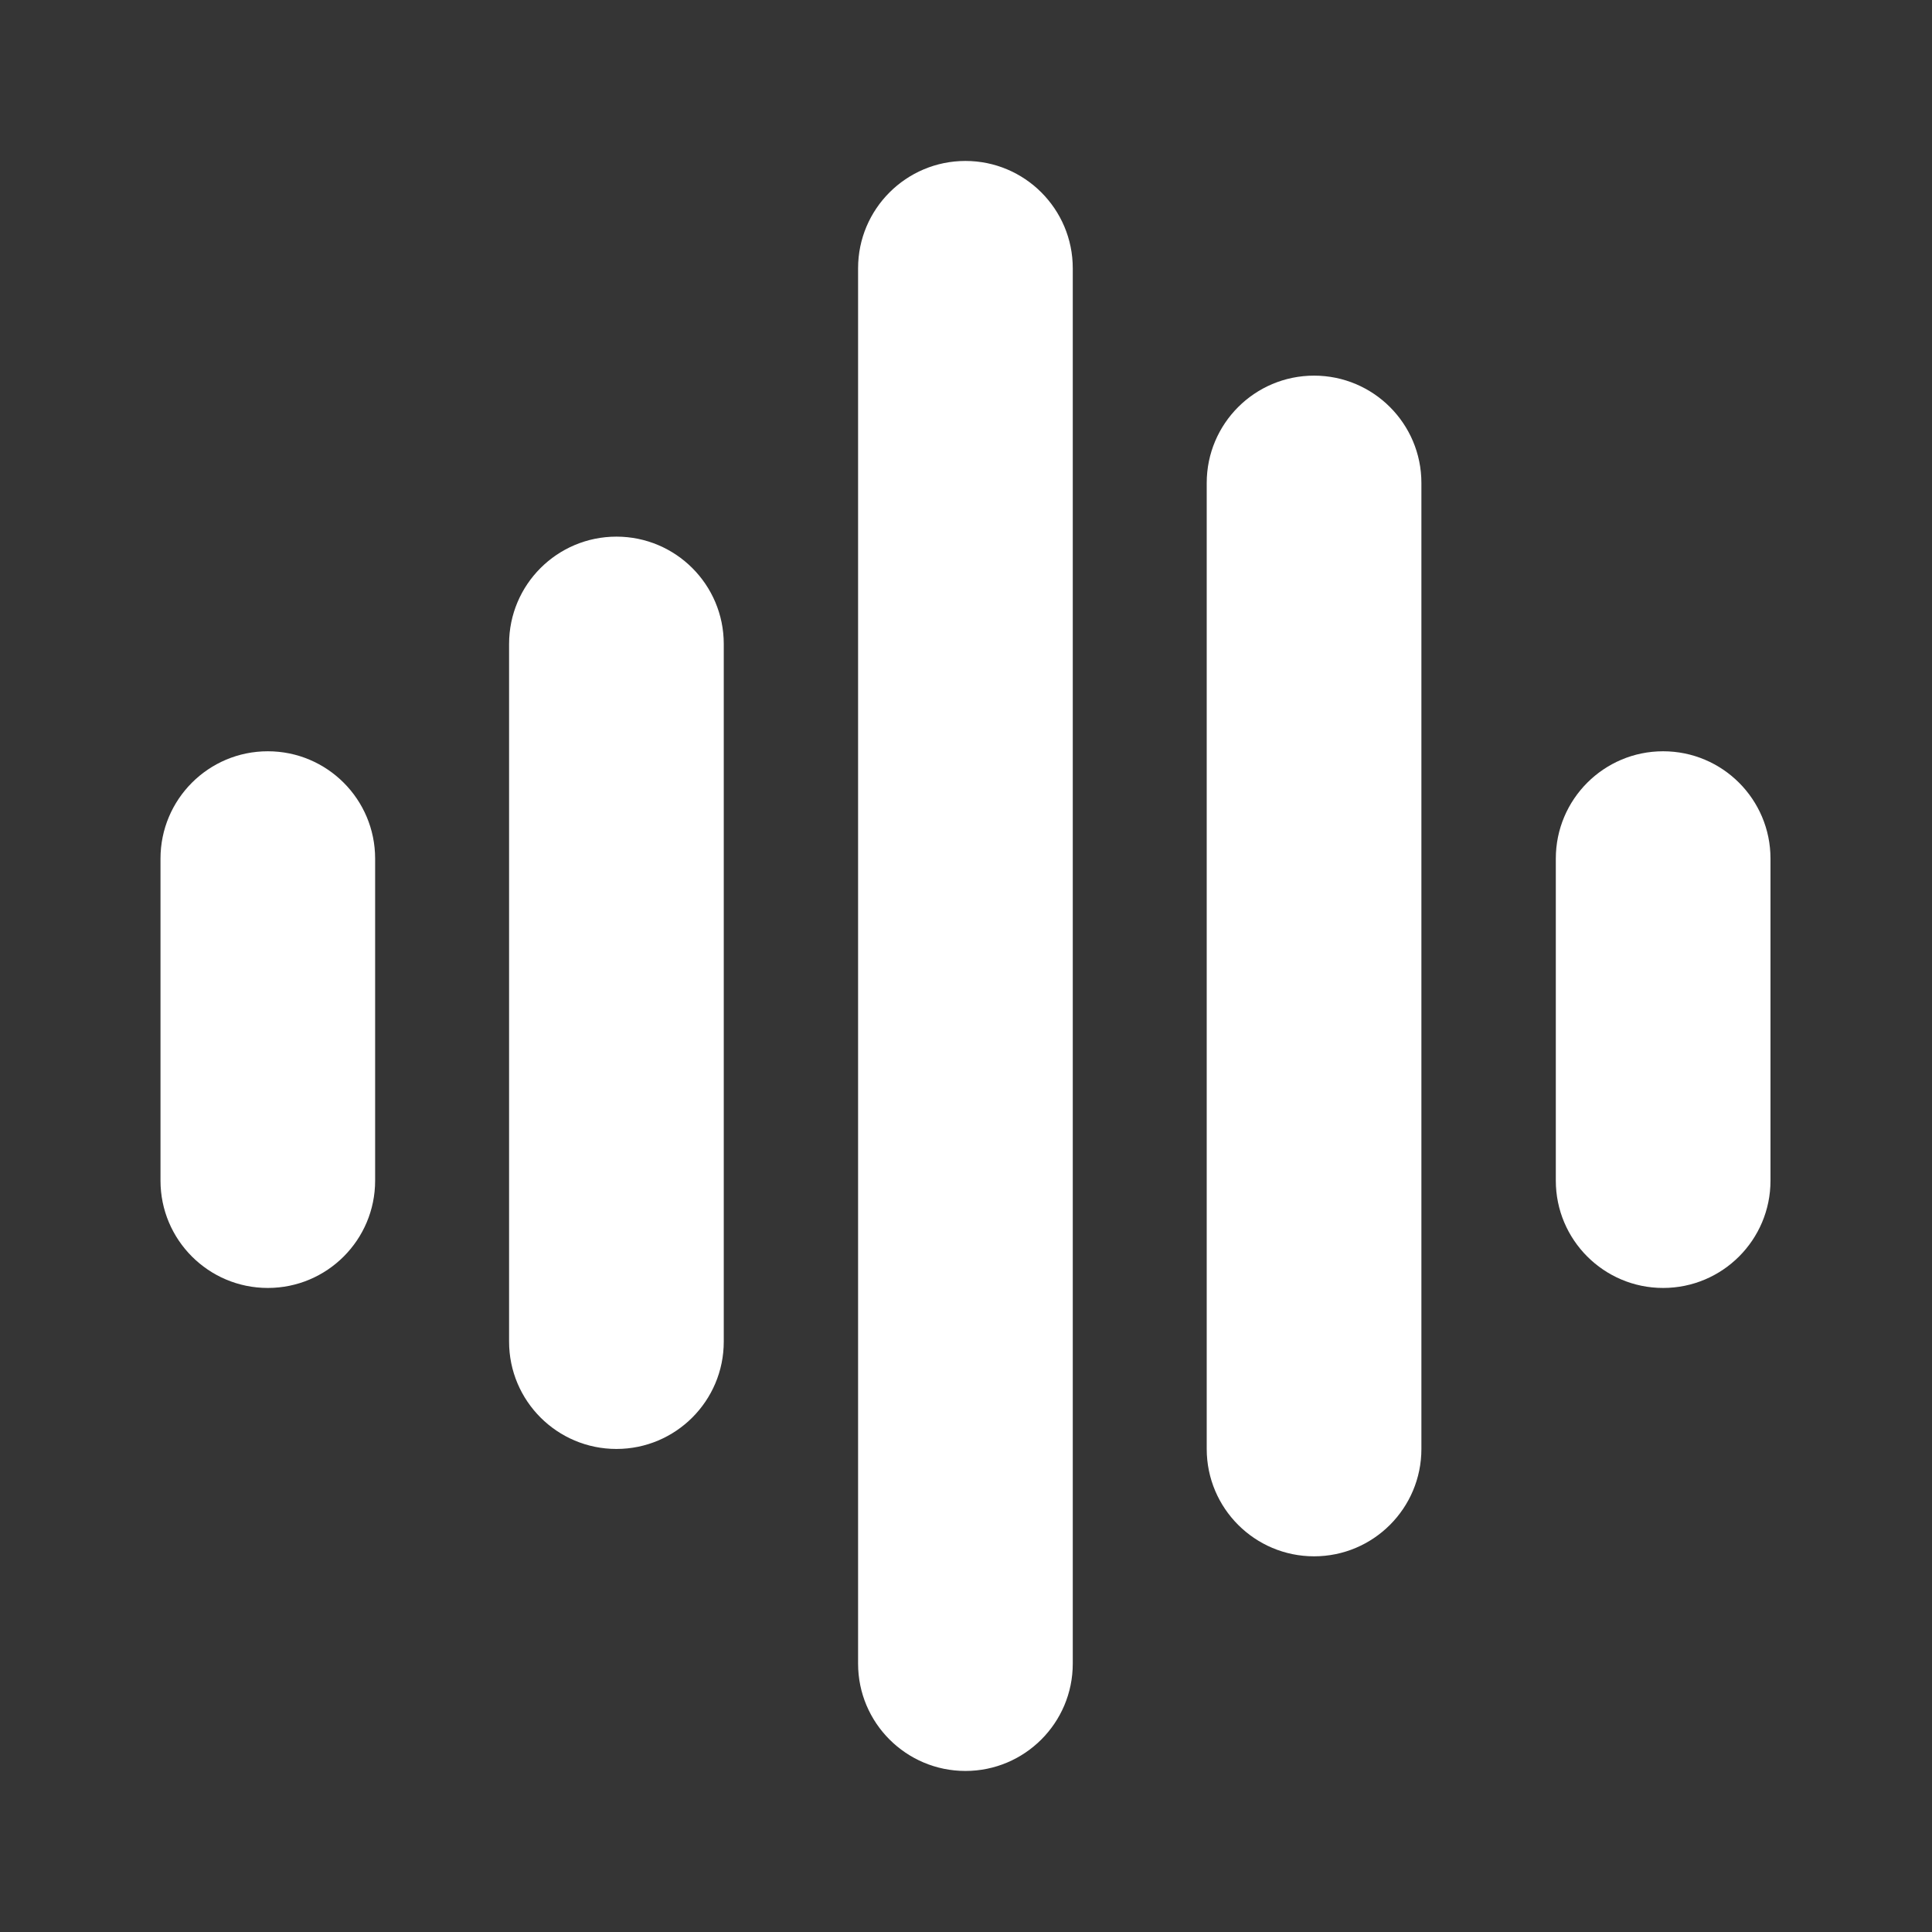 <svg width="42" height="42" viewBox="0 0 42 42" fill="none" xmlns="http://www.w3.org/2000/svg">
<rect x="0" y="0" width="42" height="42" fill="#333333" stroke="none"/>
<rect opacity="0.01" width="42" height="42" fill="white"/>
<path fill-rule="evenodd" clip-rule="evenodd" d="M20.988 3.499C19.699 3.499 18.654 4.544 18.654 5.832V36.166C18.654 37.454 19.699 38.499 20.988 38.499C22.276 38.499 23.321 37.454 23.321 36.166V5.832C23.321 4.544 22.276 3.499 20.988 3.499ZM26.233 10.499C26.233 9.21 27.278 8.166 28.567 8.166C29.855 8.166 30.9 9.21 30.9 10.499V31.499C30.9 32.788 29.855 33.833 28.567 33.833C27.278 33.833 26.233 32.788 26.233 31.499V10.499ZM13.401 11.666C12.112 11.666 11.067 12.71 11.067 13.999V29.166C11.067 30.454 12.112 31.499 13.401 31.499C14.689 31.499 15.734 30.454 15.734 29.166V13.999C15.734 12.71 14.689 11.666 13.401 11.666ZM3.489 18.666C3.489 17.377 4.533 16.332 5.822 16.332C7.111 16.332 8.155 17.377 8.155 18.666V25.666C8.155 26.954 7.111 27.999 5.822 27.999C4.533 27.999 3.489 26.954 3.489 25.666V18.666ZM33.822 18.666C33.822 17.377 34.867 16.332 36.155 16.332C37.444 16.332 38.489 17.377 38.489 18.666V25.666C38.489 26.954 37.444 27.999 36.155 27.999C34.867 27.999 33.822 26.954 33.822 25.666V18.666Z" fill="white"/>
</svg>
